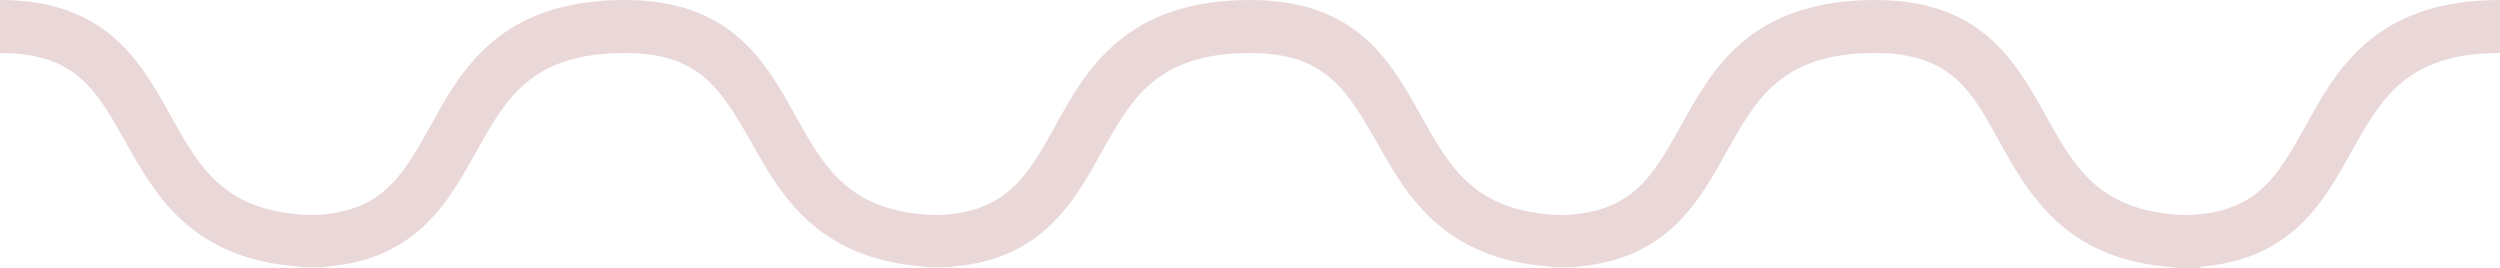 <?xml version="1.0" encoding="UTF-8" standalone="no"?><!-- Generator: Adobe Illustrator 23.0.4, SVG Export Plug-In . SVG Version: 6.00 Build 0)  --><svg xmlns="http://www.w3.org/2000/svg" xmlns:xlink="http://www.w3.org/1999/xlink" enable-background="new 0 0 330.1 35.4" fill="#000000" height="35.4" preserveAspectRatio="xMidYMid meet" version="1.1" viewBox="0.0 0.0 330.1 35.4" width="330.1" x="0px" xml:space="preserve" y="0px" zoomAndPan="magnify">
<g id="change1_1"><path d="m289.8 35.4h-2c-0.3 0-0.5 0-0.8-0.1-14.3-1-19.1-9.6-23-16.6-3.7-6.8-6.5-11.7-16.4-11.7-12.4 0-15.7 6.1-19.6 13-3.7 6.7-7.9 14.2-19.7 15.2-0.3 0.1-0.6 0.1-0.9 0.1h-1.9c-0.3 0-0.5 0-0.8-0.1-14.3-1-19.1-9.6-23-16.6-3.9-6.7-6.7-11.6-16.6-11.6-12.4 0-15.7 6.1-19.6 13-3.7 6.7-7.9 14.2-19.7 15.2-0.3 0.1-0.6 0.1-0.9 0.1h-2c-0.3 0-0.5 0-0.8-0.1-14.3-1-19.1-9.6-23-16.6-3.9-6.7-6.6-11.6-16.6-11.6-12.4 0-15.7 6.1-19.6 13-3.7 6.7-7.9 14.2-19.7 15.2-0.3 0.1-0.6 0.1-0.9 0.1h-2c-0.3 0-0.5 0-0.8-0.1-14.3-1-19.1-9.6-23-16.6-3.8-6.7-6.5-11.6-16.5-11.6v-7c14.1 0 18.6 8.2 22.6 15.4 3.8 6.8 7.1 12.7 18.6 13 9.2-0.3 11.9-5.1 15.6-11.7 4.1-7.5 9.2-16.7 25.7-16.7 14.1 0 18.6 8.2 22.6 15.4 3.8 6.8 7.1 12.7 18.6 13 9.2-0.3 11.9-5.1 15.6-11.7 4.1-7.5 9.3-16.7 25.8-16.7 14.1 0 18.6 8.2 22.6 15.4 3.8 6.8 7.1 12.7 18.6 13 9.2-0.3 11.9-5.1 15.6-11.7 4.1-7.5 9.2-16.7 25.7-16.7 14.1 0 18.6 8.2 22.6 15.4 3.8 6.8 7.1 12.7 18.6 13 9.2-0.3 11.9-5.1 15.6-11.7 4.1-7.5 9.2-16.7 25.7-16.7v7c-12.4 0-15.7 6.1-19.6 13-3.7 6.7-7.9 14.2-19.8 15.2-0.3 0.2-0.6 0.2-0.9 0.2z" fill="#ead8d9"/></g>
</svg>